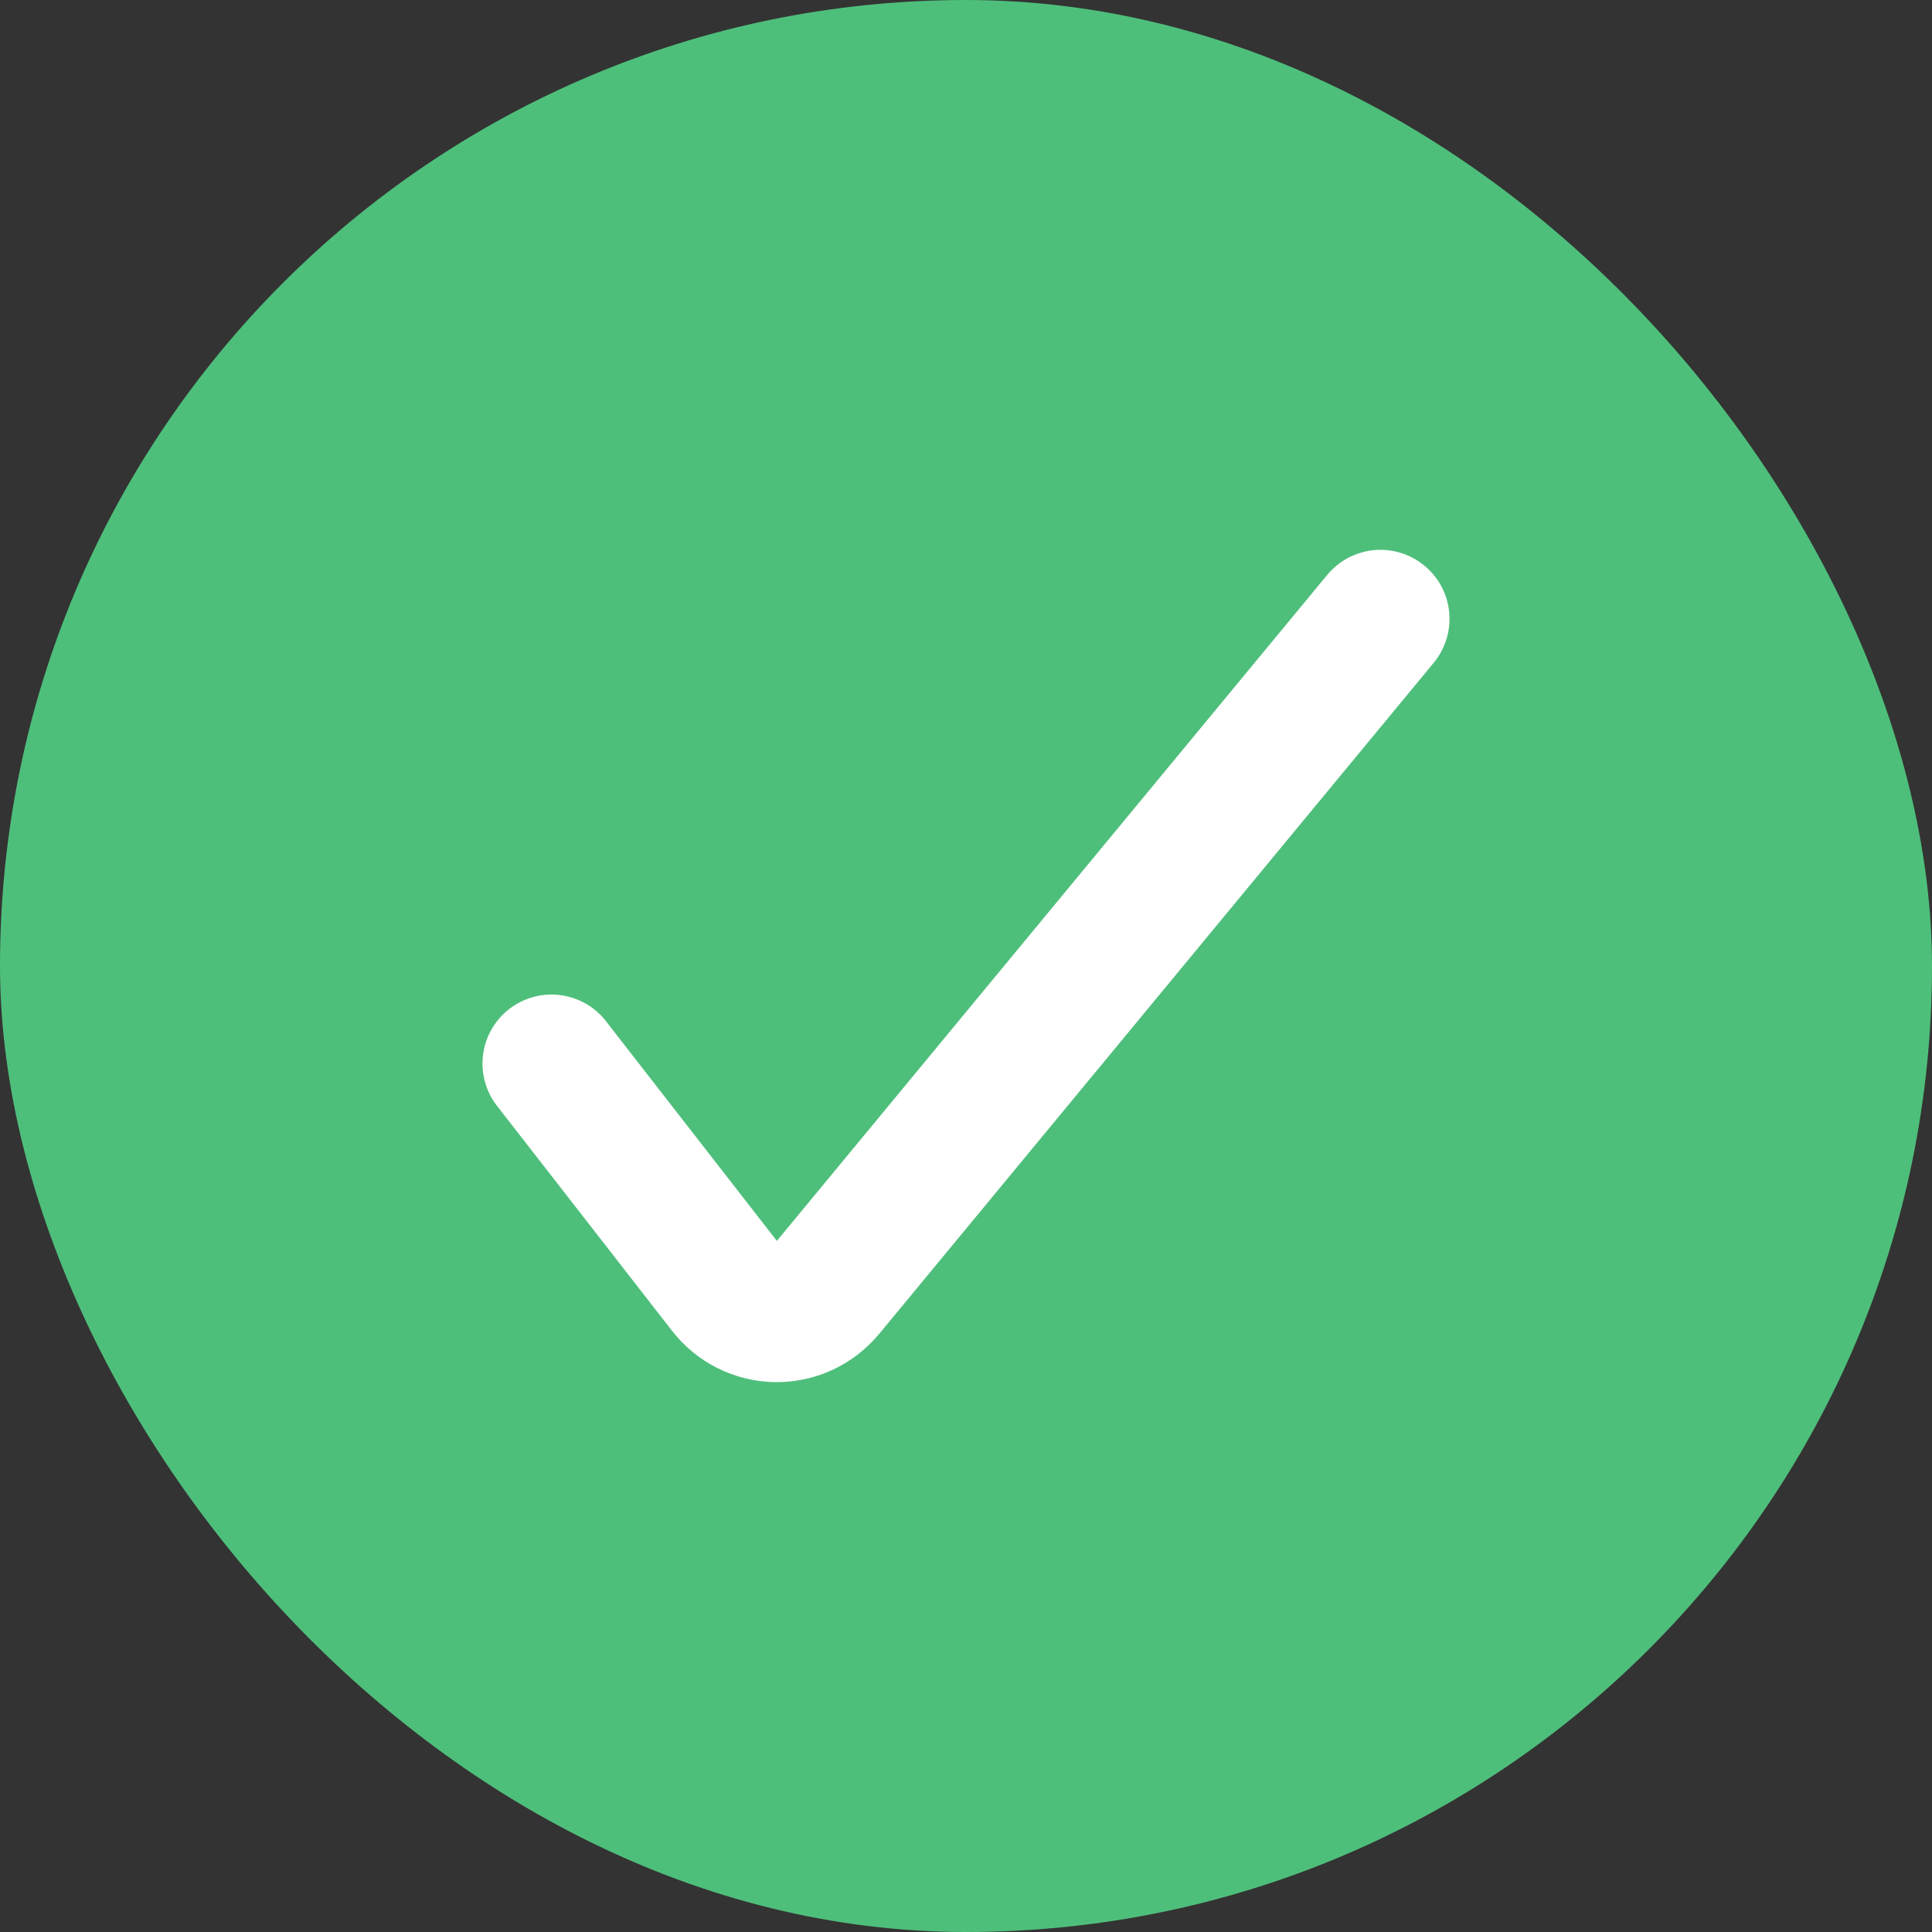 <?xml version="1.0" encoding="UTF-8"?> <svg xmlns="http://www.w3.org/2000/svg" width="28" height="28" viewBox="0 0 28 28" fill="none"><rect x="0" y="0" width="28" height="28" fill="#333333" stroke="none"/><rect width="28" height="28" rx="14" fill="#4EBF7B"></rect><path fill-rule="evenodd" clip-rule="evenodd" d="M20.644 8.198C20.745 8.282 20.829 8.384 20.891 8.5C20.952 8.616 20.99 8.743 21.003 8.874C21.015 9.005 21.002 9.137 20.963 9.262C20.925 9.388 20.862 9.505 20.778 9.606L12.738 19.336L12.735 19.338C12.552 19.558 12.323 19.734 12.063 19.854C11.804 19.974 11.521 20.034 11.235 20.031C10.945 20.027 10.659 19.958 10.399 19.828C10.139 19.698 9.912 19.511 9.735 19.281L7.217 16.045C7.133 15.942 7.07 15.823 7.033 15.695C6.996 15.567 6.984 15.433 6.999 15.301C7.014 15.168 7.055 15.04 7.121 14.924C7.186 14.808 7.273 14.706 7.379 14.624C7.484 14.543 7.604 14.483 7.733 14.448C7.861 14.413 7.995 14.405 8.127 14.423C8.259 14.441 8.386 14.485 8.501 14.552C8.616 14.62 8.716 14.71 8.795 14.817L11.259 17.984L19.235 8.332C19.319 8.231 19.422 8.147 19.538 8.085C19.654 8.024 19.781 7.986 19.911 7.973C20.042 7.961 20.174 7.974 20.3 8.013C20.425 8.051 20.542 8.114 20.643 8.198H20.644Z" fill="white"></path></svg> 